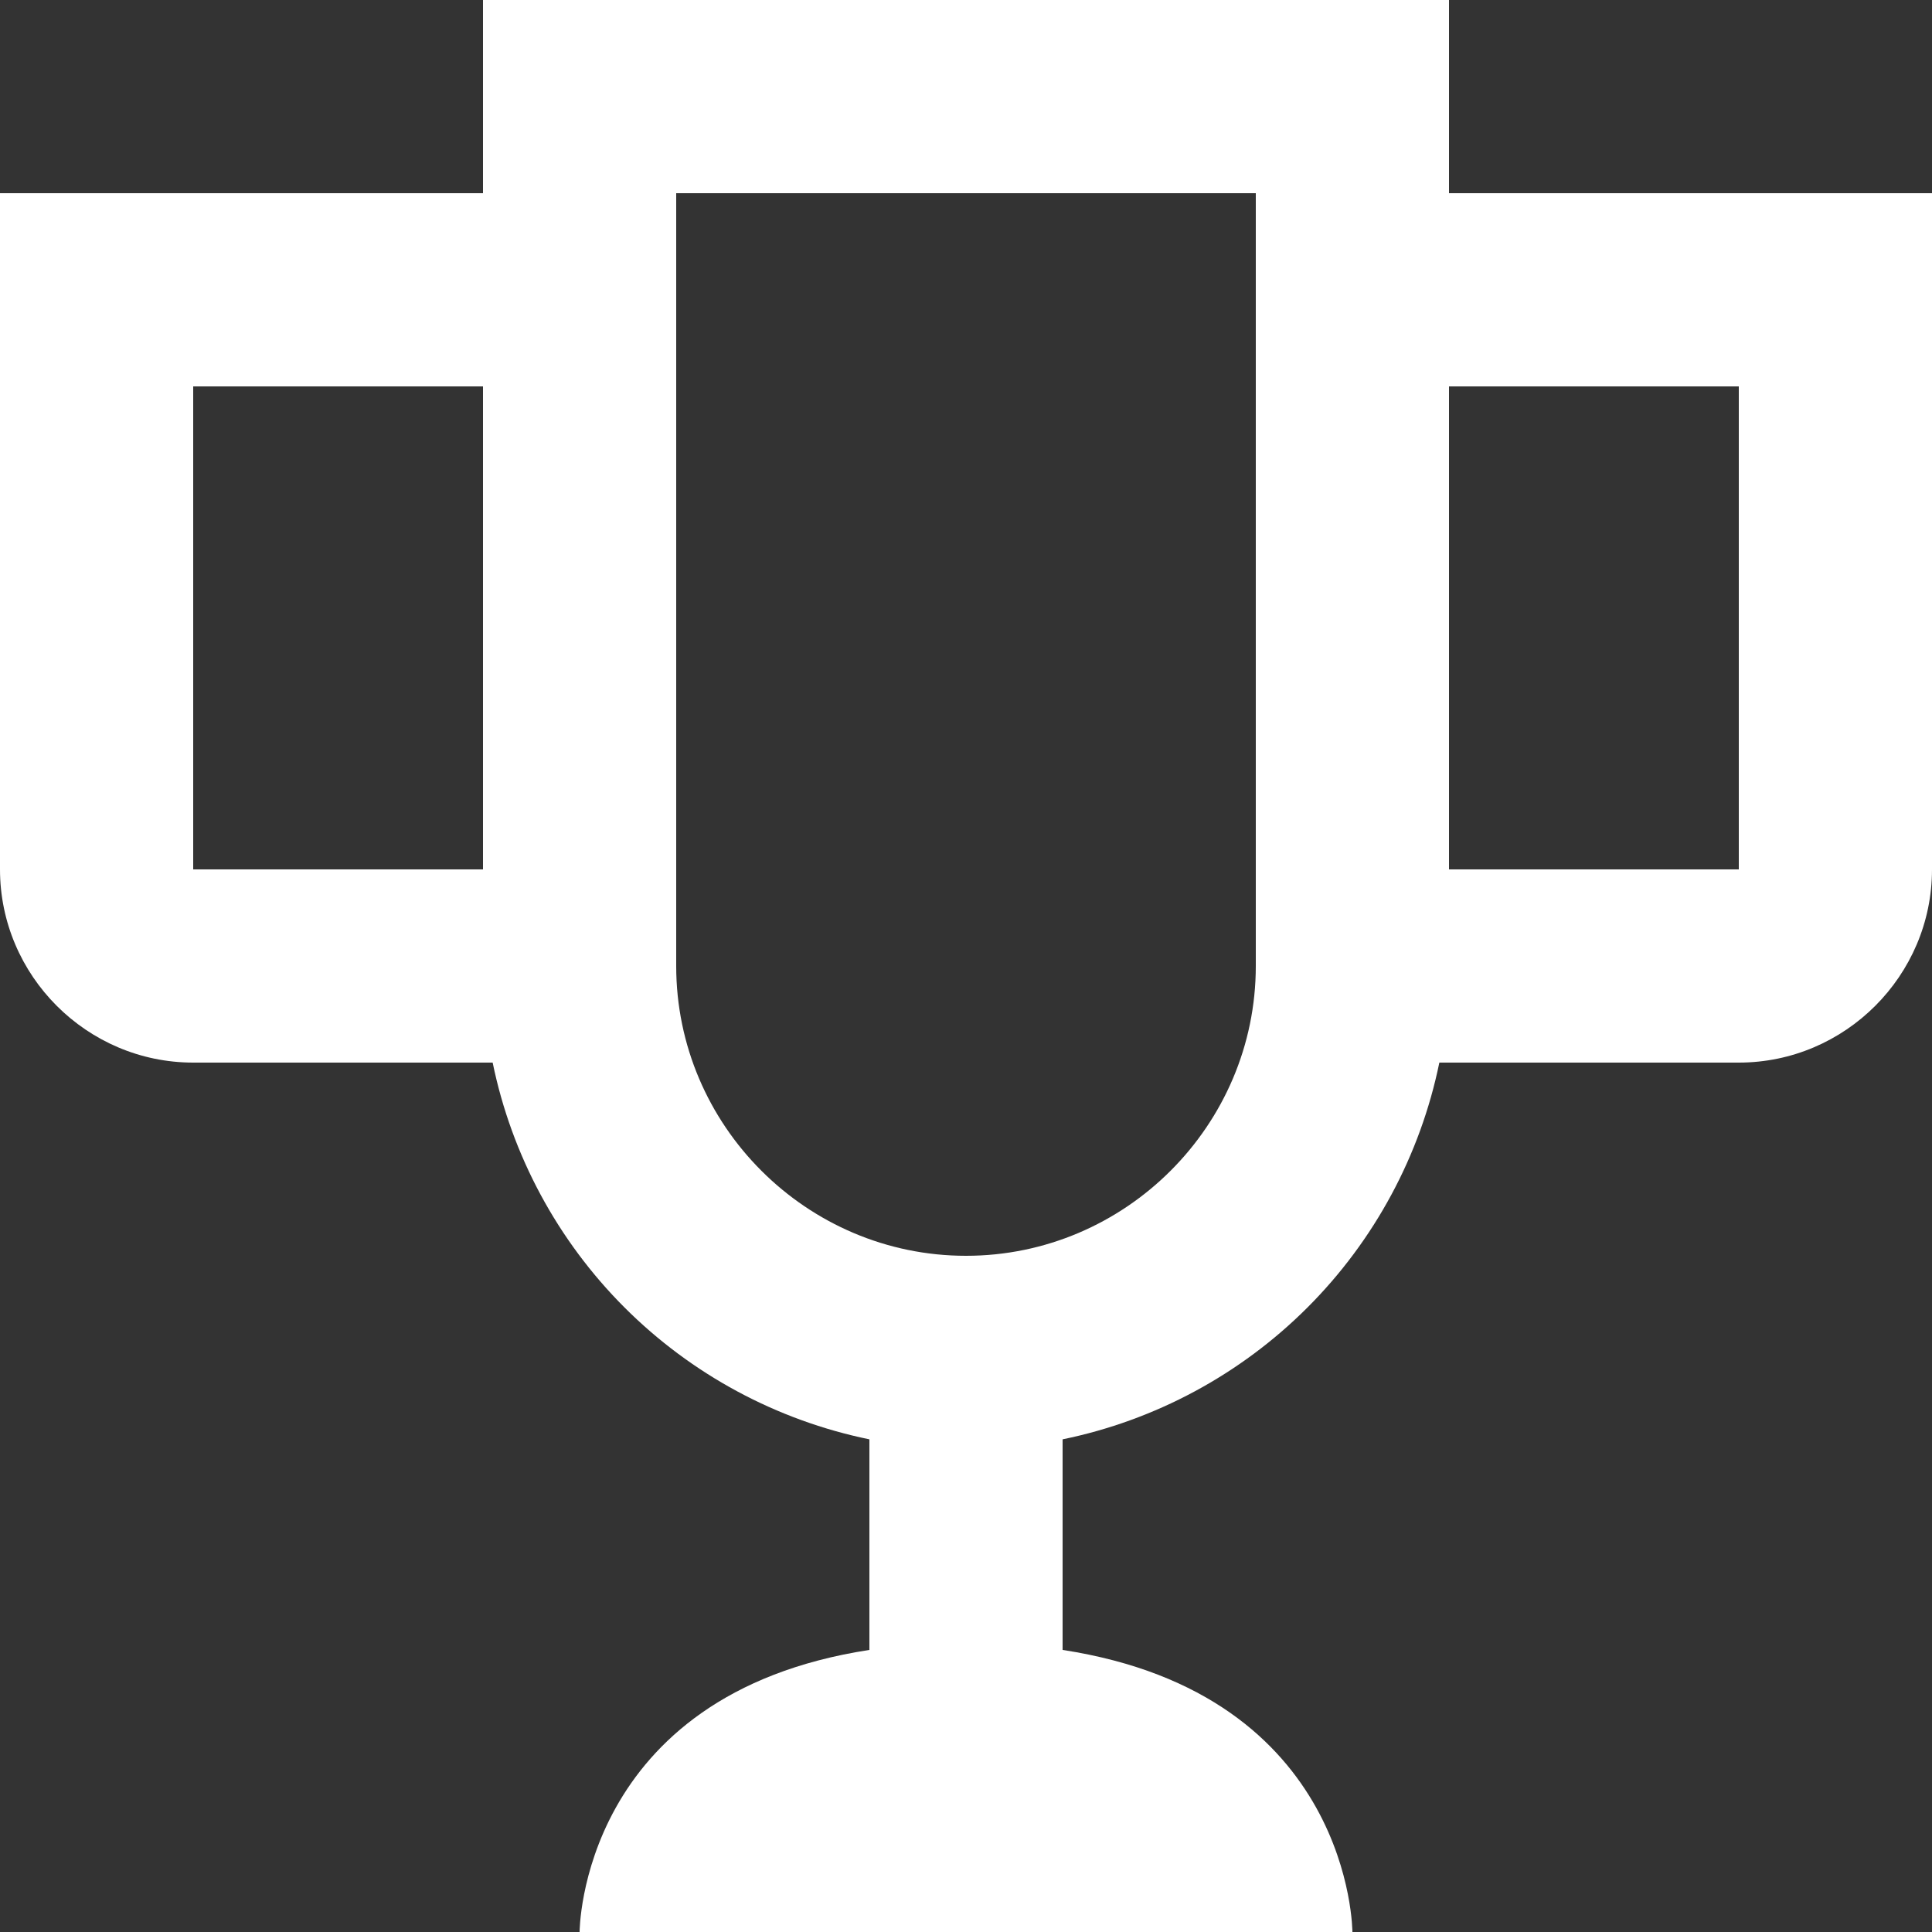 <svg width="20" height="20" viewBox="0 0 20 20" fill="none" xmlns="http://www.w3.org/2000/svg">
  <rect x="0" y="0" width="20" height="20" fill="#333333" stroke="none"/>
  <path
    d="M15 2V0H5V2H0V9C0 10.1 0.9 11 2 11H5.1C5.297 11.96 5.772 12.842 6.465 13.535C7.158 14.228 8.04 14.703 9 14.9V17.08C6 17.54 6 20 6 20H14C14 20 14 17.54 11 17.08V14.9C11.96 14.703 12.842 14.228 13.535 13.535C14.228 12.842 14.703 11.96 14.9 11H18C19.1 11 20 10.1 20 9V2H15ZM2 9V4H5V9H2ZM13 10C13 11.65 11.65 13 10 13C8.35 13 7 11.65 7 10V2H13V10ZM18 9H15V4H18V9Z"
    fill="white"
  />
</svg>
